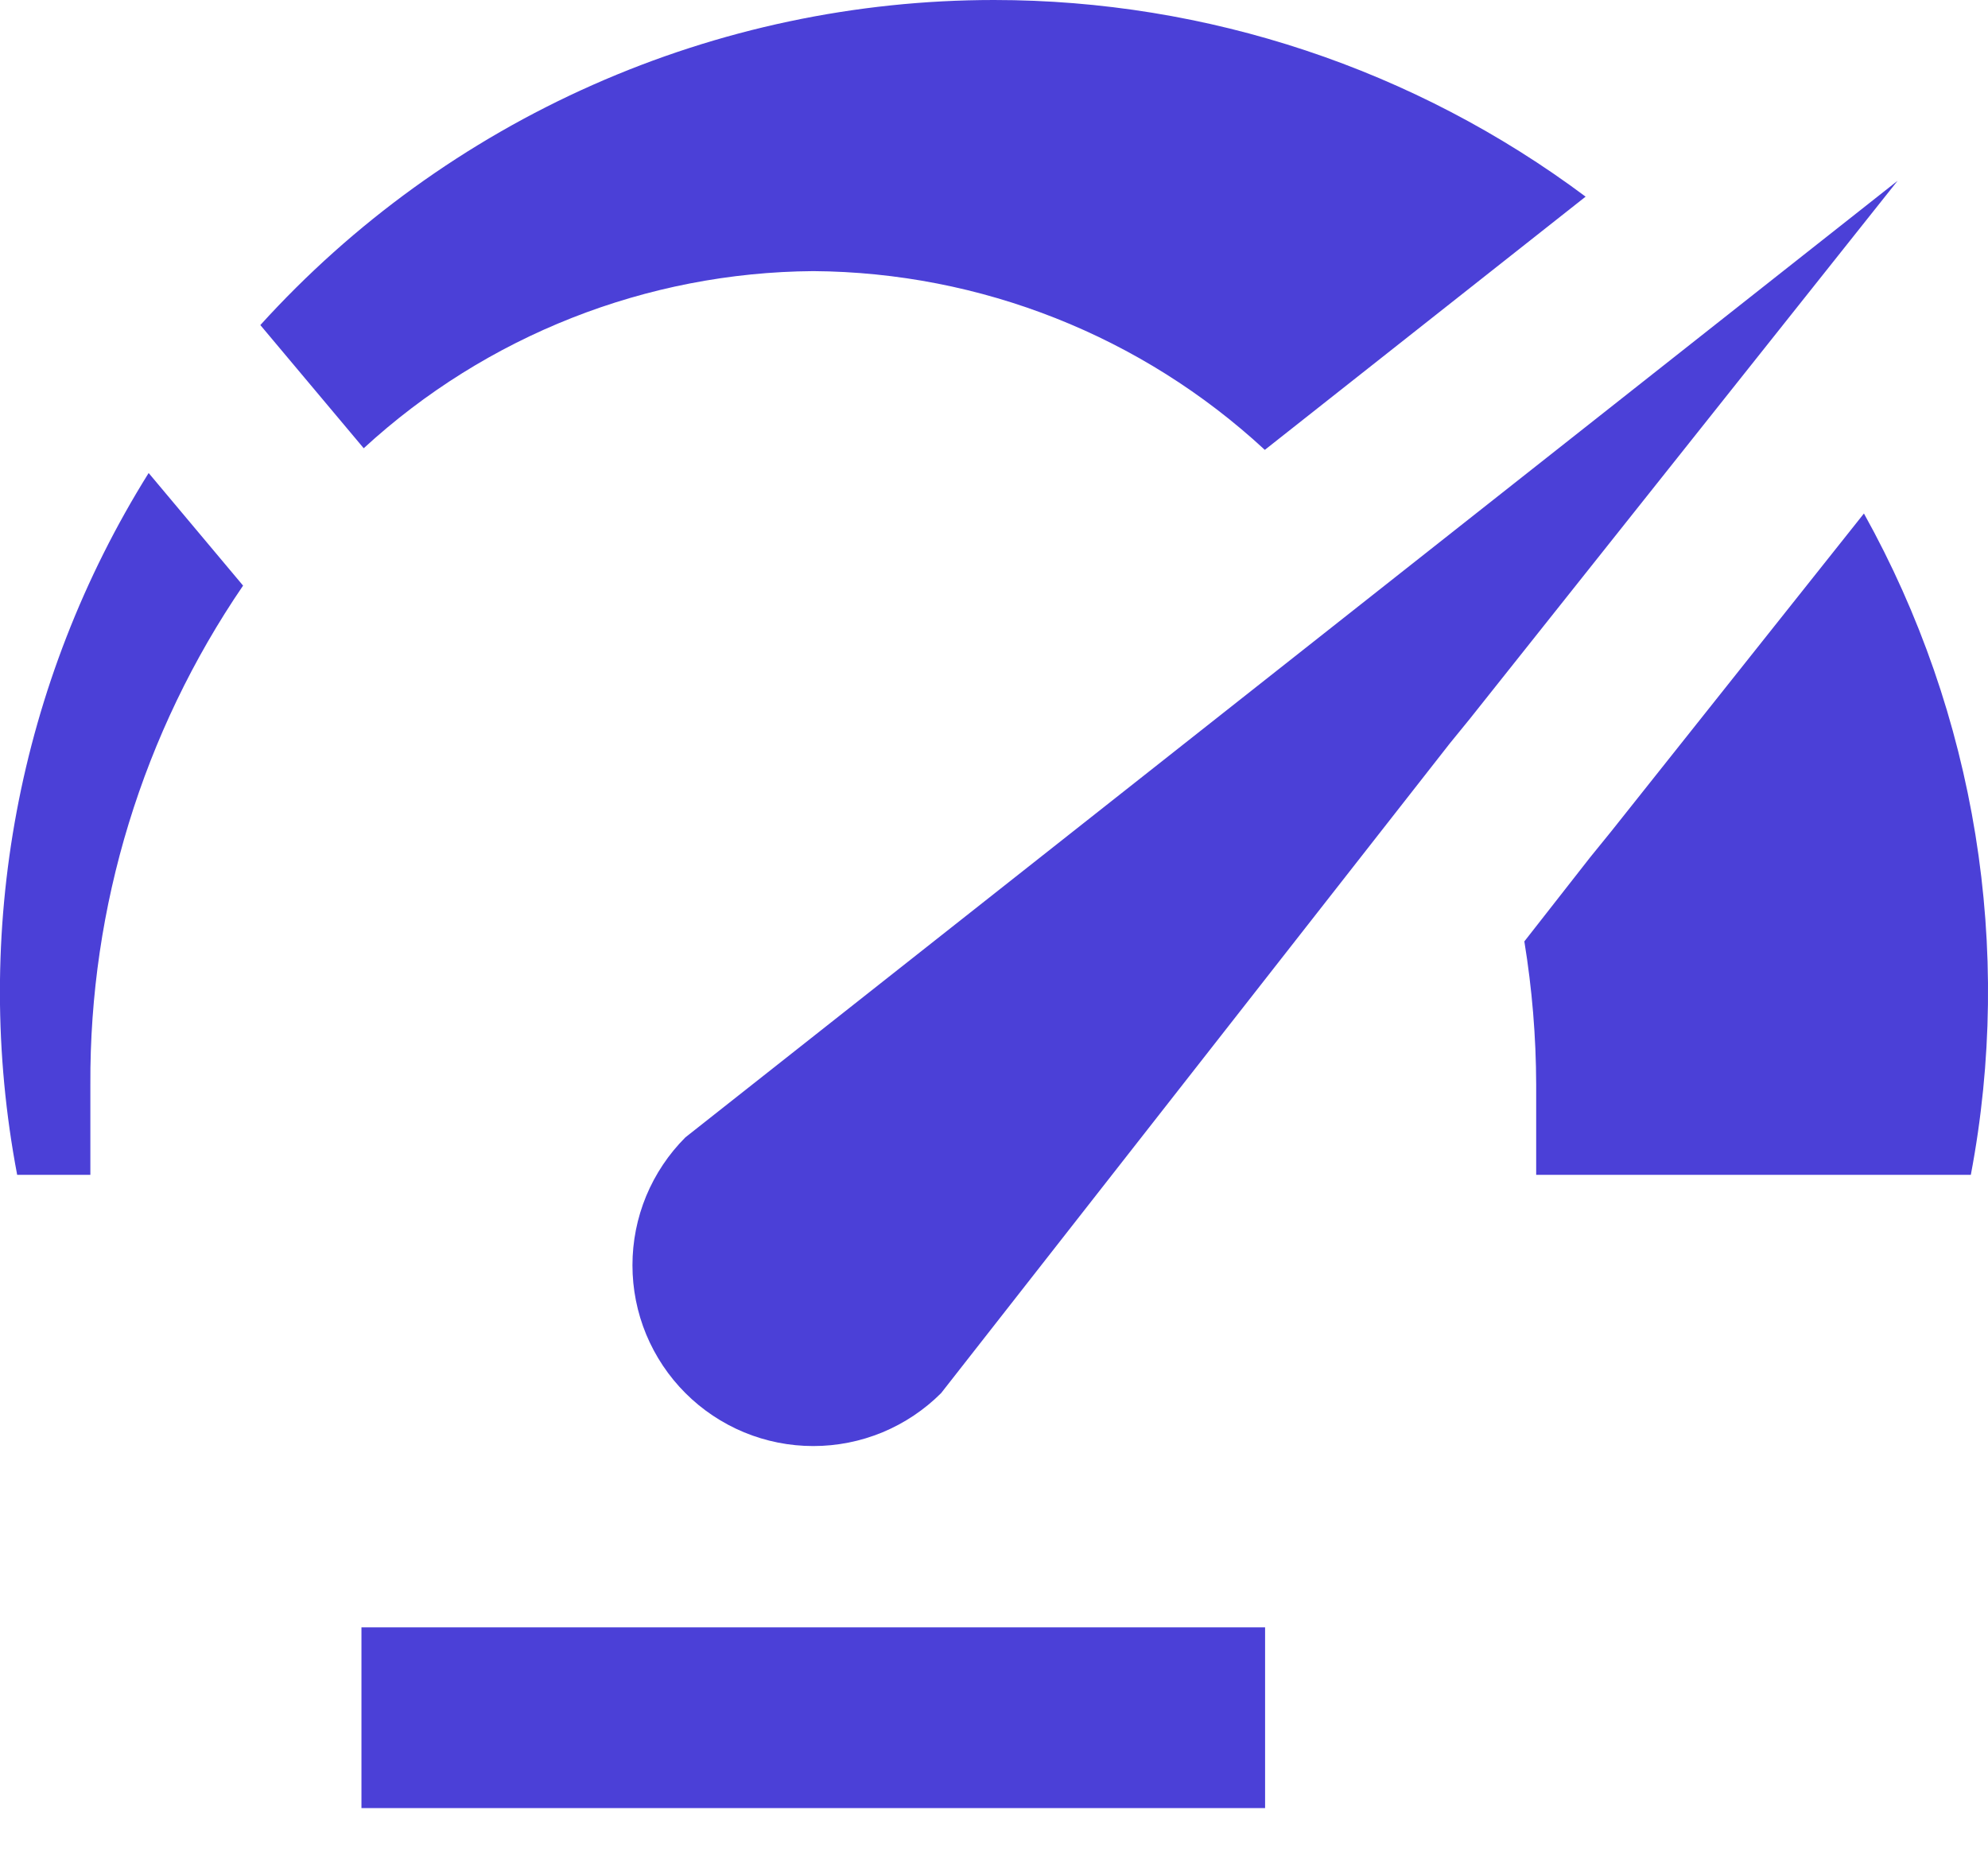 <svg xmlns="http://www.w3.org/2000/svg" width="44" height="41" viewBox="0 0 44 41" fill="none"><path d="M28 40.014H8V36.014H28V40.014ZM42 4L32.53 15.91L32.09 16.45L20.83 30.83C20.458 31.202 20.017 31.496 19.532 31.698C19.046 31.899 18.526 32.002 18 32.002C17.474 32.002 16.954 31.899 16.468 31.698C15.983 31.496 15.541 31.202 15.17 30.83C14.798 30.458 14.504 30.017 14.302 29.532C14.101 29.046 13.998 28.526 13.998 28C13.998 27.474 14.101 26.954 14.302 26.468C14.504 25.983 14.798 25.542 15.17 25.17L42 4ZM3.29 10.468C0.4 15.095 -0.639 20.641 0.38 26H2V24C1.98 20.062 3.159 16.212 5.38 12.96L3.29 10.468ZM22 3.69307e-08C18.941 -0 15.916 0.64 13.12 1.879C10.323 3.118 7.817 4.928 5.762 7.194L8.05 9.92C10.765 7.424 14.312 6.027 18 6C21.708 6.025 25.273 7.437 27.994 9.956L35.094 4.352C31.313 1.527 26.72 0 22 3.69307e-08ZM35.66 18.4L35.194 18.974L33.738 20.834C33.909 21.881 33.997 22.939 34 24V26H43.62C44.569 20.995 43.731 15.815 41.254 11.364L35.66 18.4Z" fill="#4B40D7"></path></svg>